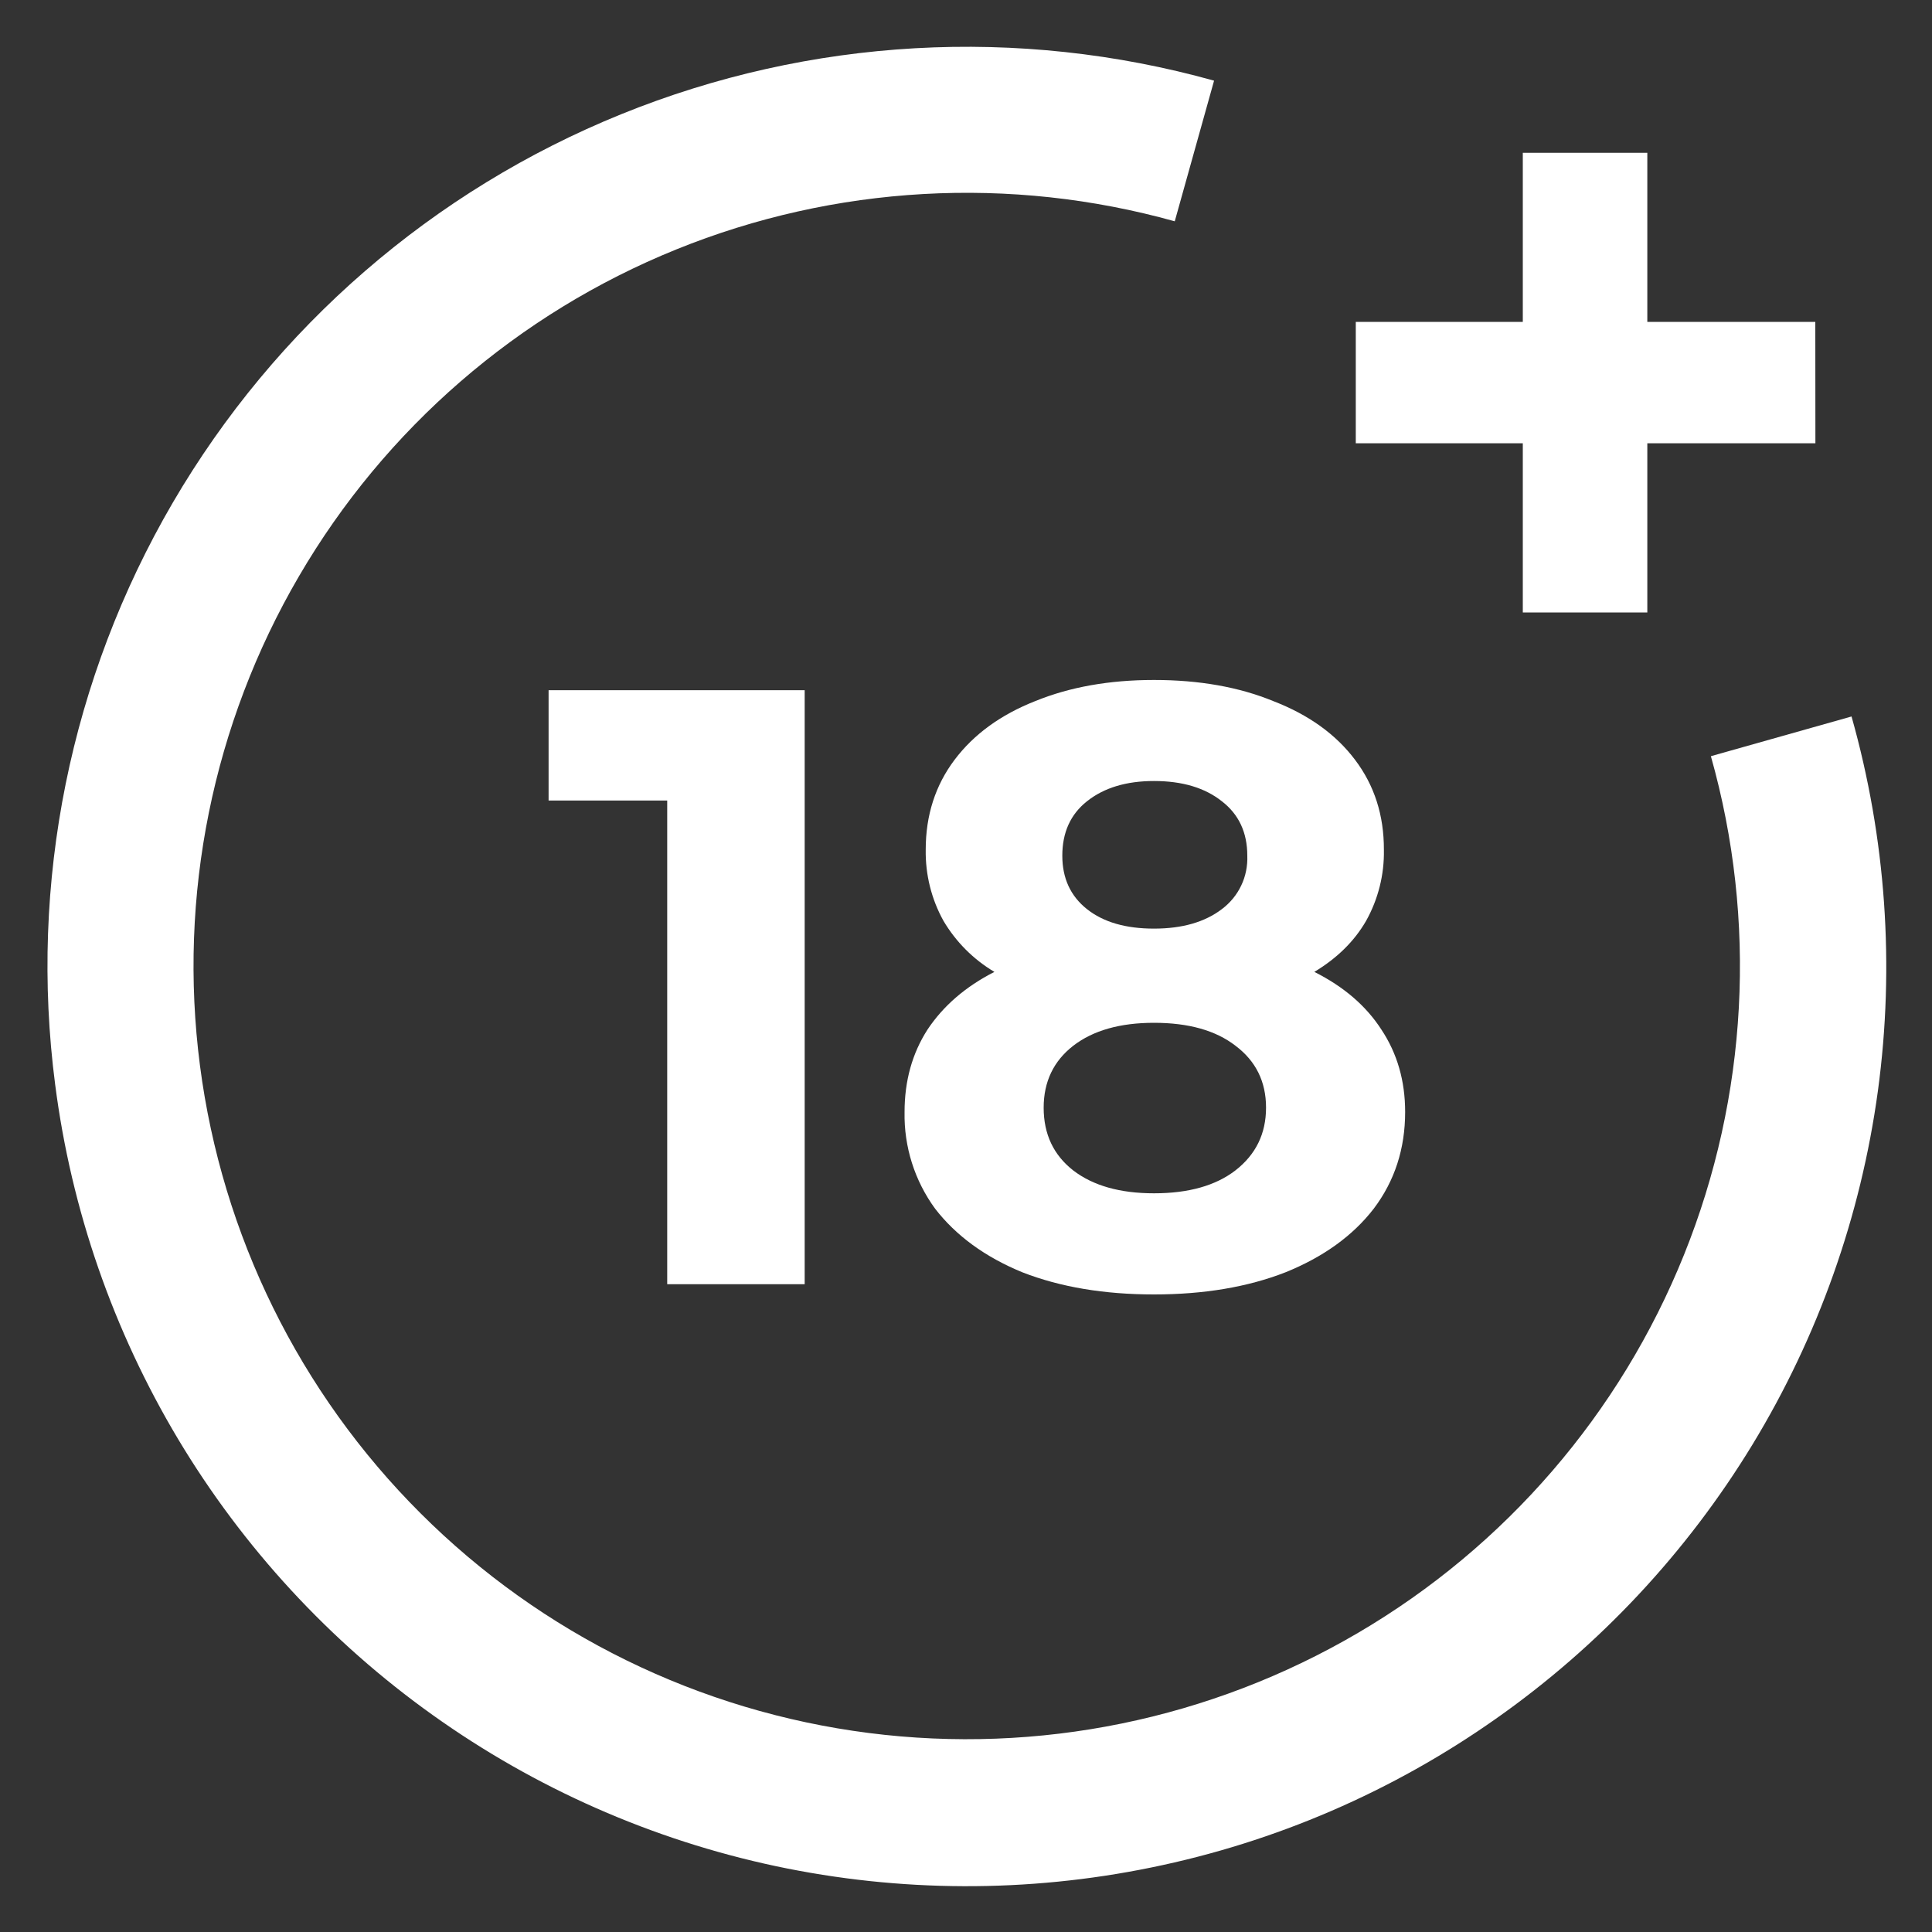 <svg width="20" height="20" viewBox="0 0 20 20" fill="none" xmlns="http://www.w3.org/2000/svg">
<rect x="0" y="0" width="20" height="20" fill="#333333" stroke="none"/>
<g clip-path="url(#clip0_1_4649)">
<path d="M6.434 1.181C8.384 0.391 10.541 0.269 12.568 0.835L12.161 2.291C10.457 1.815 8.642 1.917 7.001 2.582C5.361 3.246 3.987 4.436 3.095 5.965C2.202 7.494 1.842 9.275 2.07 11.03C2.298 12.786 3.101 14.416 4.354 15.666C5.607 16.917 7.239 17.716 8.995 17.94C10.751 18.164 12.532 17.799 14.059 16.903C15.585 16.008 16.772 14.631 17.433 12.989C18.094 11.347 18.192 9.532 17.711 7.828L19.167 7.417C19.523 8.677 19.616 9.996 19.44 11.293C19.263 12.59 18.821 13.837 18.141 14.955C17.46 16.073 16.557 17.039 15.486 17.792C14.416 18.546 13.202 19.07 11.919 19.332C10.637 19.595 9.315 19.59 8.034 19.319C6.754 19.047 5.543 18.514 4.478 17.753C3.413 16.993 2.516 16.02 1.844 14.898C1.172 13.774 0.738 12.525 0.571 11.227C0.299 9.139 0.728 7.021 1.789 5.203C2.85 3.386 4.483 1.971 6.434 1.181Z" fill="white"/>
<path d="M18.793 4.589H17.053V6.34H15.764V4.589H14.035V3.332H15.764V1.582H17.053V3.332H18.792L18.793 4.589Z" fill="white"/>
<path fill-rule="evenodd" clip-rule="evenodd" d="M13.606 10.061C13.911 10.214 14.142 10.413 14.3 10.658C14.464 10.905 14.546 11.189 14.546 11.511C14.546 11.891 14.438 12.225 14.221 12.512C14.005 12.792 13.7 13.012 13.307 13.171C12.915 13.324 12.461 13.4 11.946 13.4C11.431 13.4 10.977 13.324 10.584 13.171C10.199 13.013 9.897 12.793 9.68 12.512C9.468 12.222 9.357 11.87 9.364 11.511C9.364 11.189 9.443 10.905 9.601 10.659C9.765 10.412 9.996 10.213 10.294 10.061C10.077 9.932 9.896 9.751 9.767 9.533C9.642 9.308 9.579 9.054 9.583 8.796C9.583 8.439 9.683 8.129 9.882 7.865C10.081 7.601 10.359 7.399 10.716 7.258C11.074 7.112 11.483 7.039 11.946 7.039C12.414 7.039 12.827 7.112 13.184 7.259C13.548 7.4 13.829 7.602 14.027 7.865C14.227 8.129 14.327 8.439 14.326 8.796C14.331 9.054 14.267 9.309 14.141 9.534C14.019 9.745 13.84 9.92 13.606 10.061ZM11.946 8.085C11.659 8.085 11.428 8.155 11.252 8.295C11.082 8.43 10.997 8.617 10.997 8.858C10.997 9.092 11.082 9.276 11.252 9.411C11.422 9.546 11.653 9.613 11.946 9.613C12.238 9.613 12.472 9.546 12.649 9.411C12.734 9.347 12.803 9.264 12.849 9.167C12.895 9.071 12.916 8.964 12.912 8.858C12.912 8.618 12.824 8.43 12.649 8.295C12.473 8.155 12.239 8.085 11.946 8.085ZM11.946 12.353C12.303 12.353 12.584 12.274 12.789 12.116C13 11.952 13.106 11.736 13.106 11.466C13.106 11.197 13 10.983 12.789 10.825C12.585 10.667 12.304 10.588 11.946 10.588C11.595 10.588 11.316 10.667 11.111 10.825C10.907 10.983 10.804 11.197 10.804 11.467C10.804 11.742 10.907 11.958 11.111 12.117C11.316 12.274 11.594 12.353 11.946 12.353Z" fill="white"/>
<path d="M8.33 7.145V13.294H6.907V8.287H5.679V7.145H8.33Z" fill="white"/>
</g>
<defs>
<clipPath id="clip0_1_4649">
<rect width="20" height="20" fill="white"/>
</clipPath>
</defs>
</svg>
